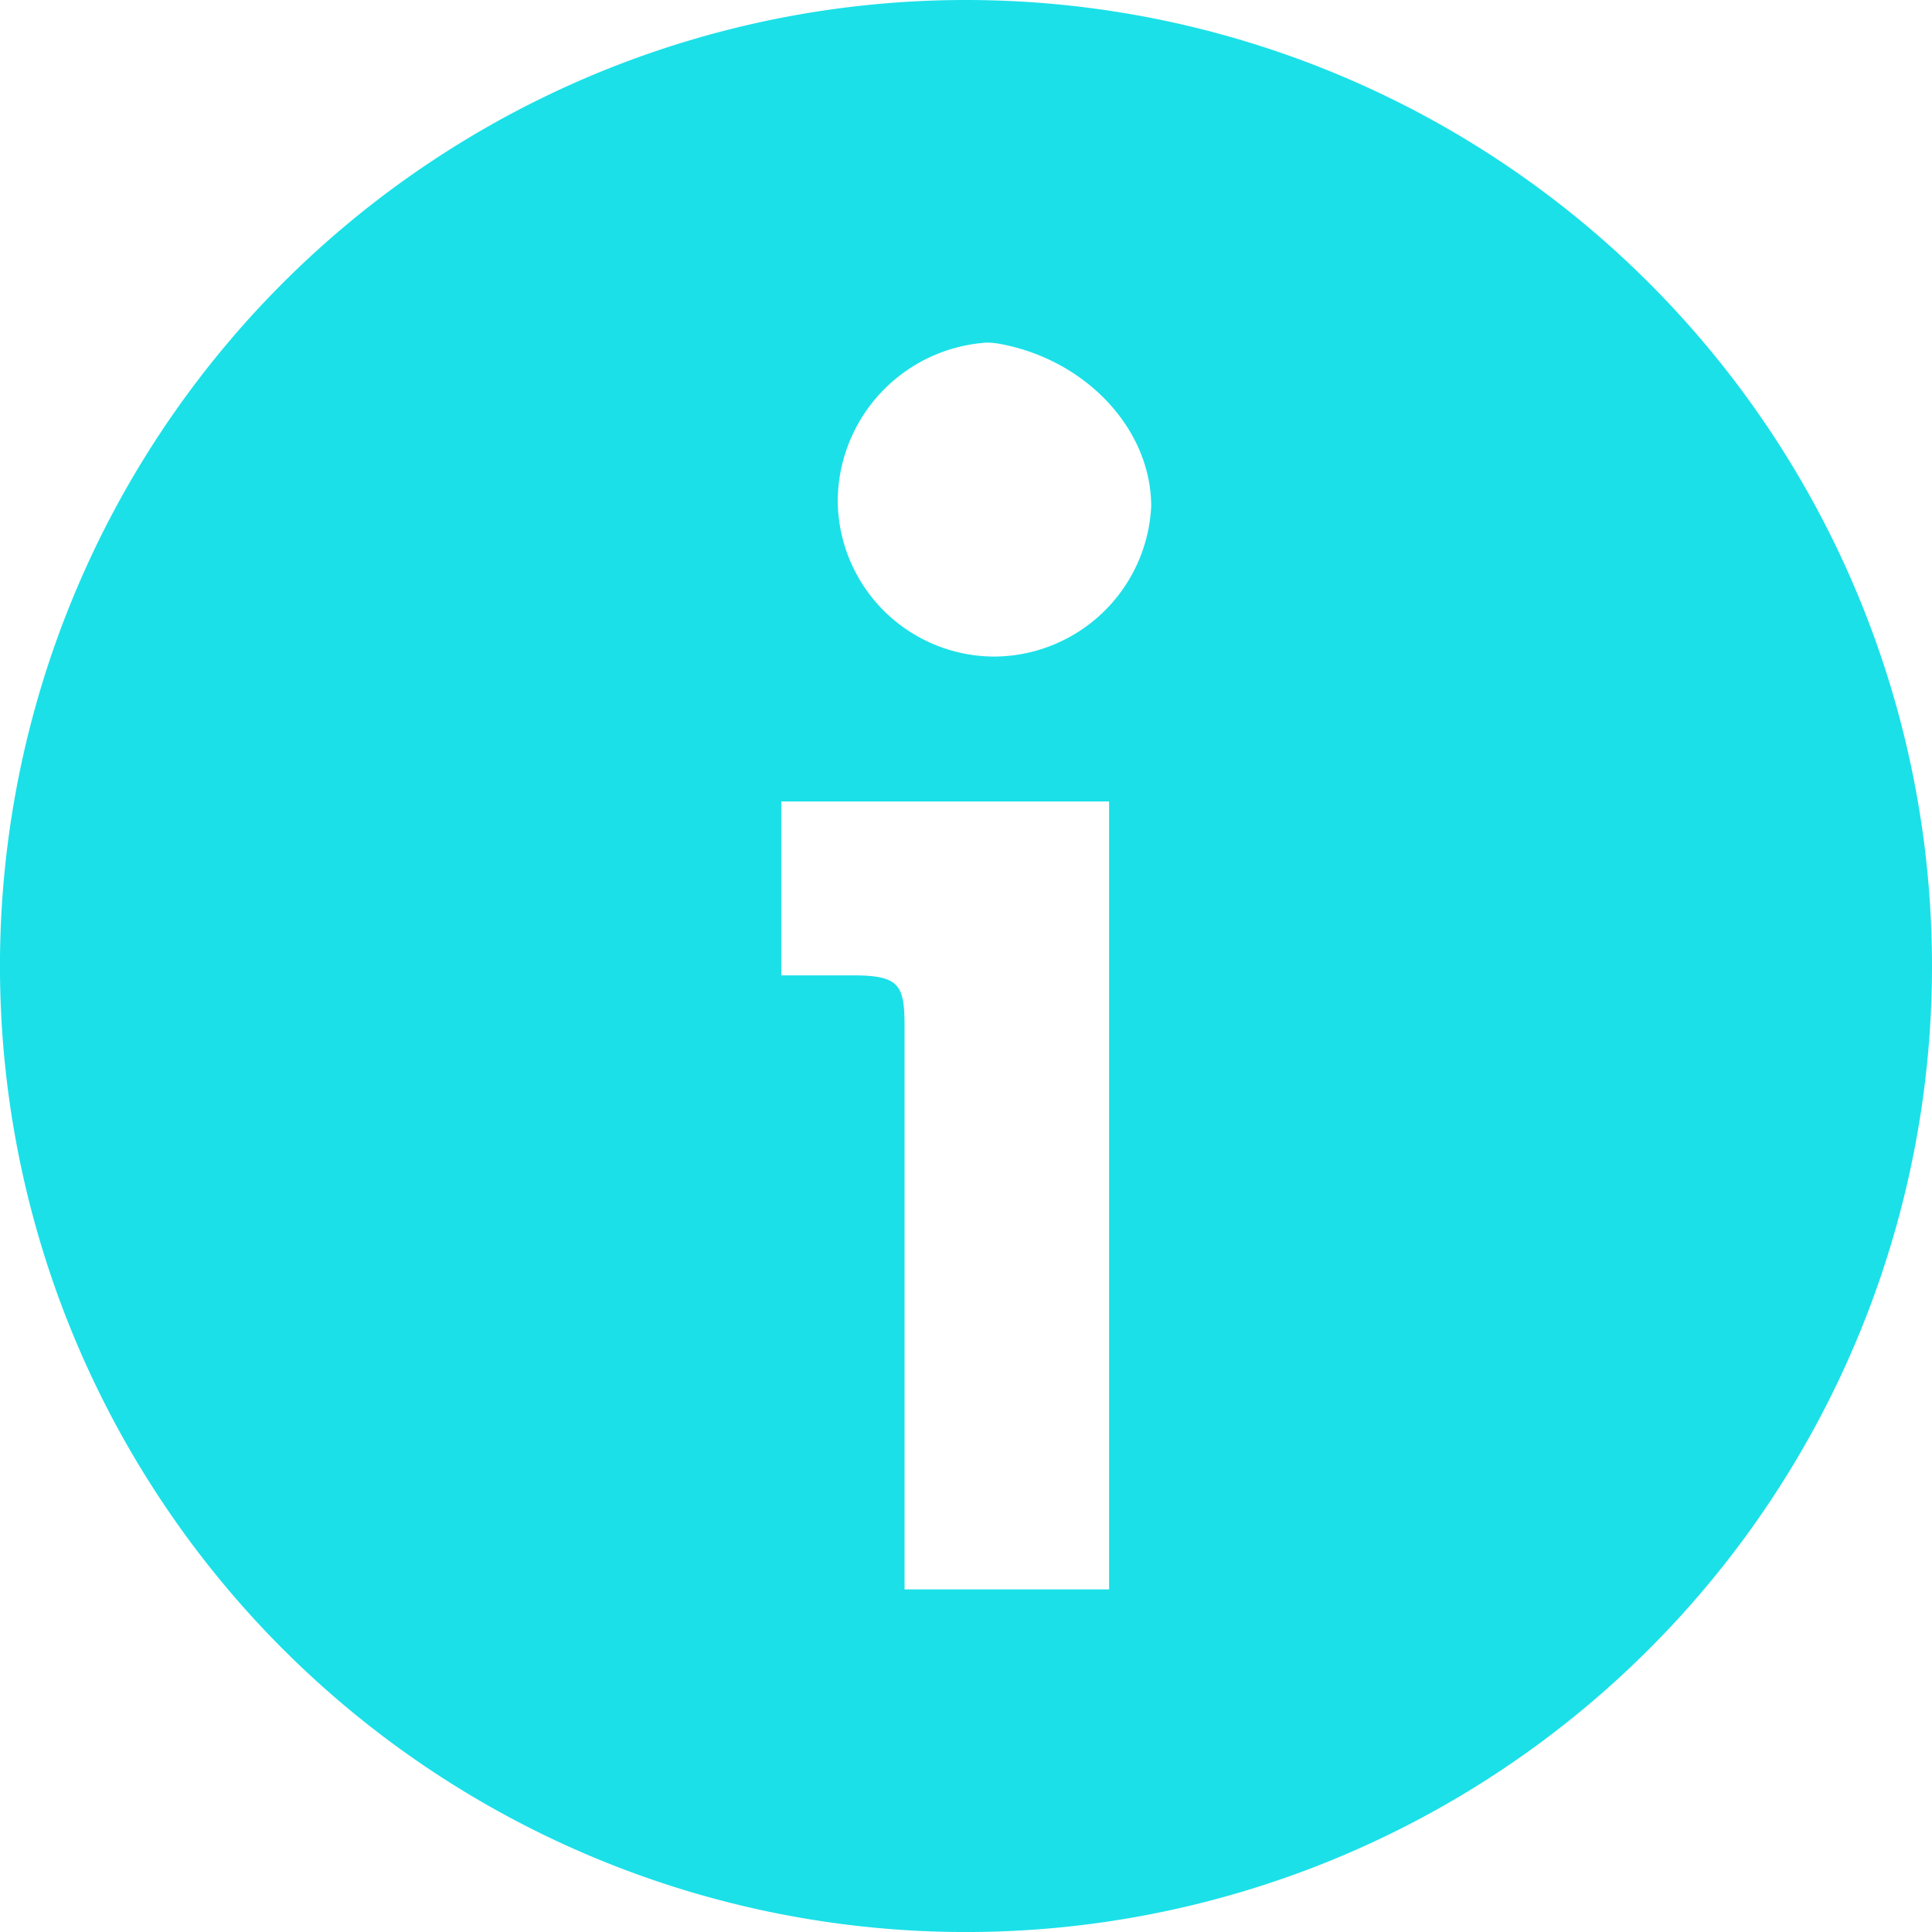 <svg xmlns="http://www.w3.org/2000/svg" width="66.667" height="66.667" viewBox="0 0 66.667 66.667">
  <path id="パス_917" data-name="パス 917" d="M33.334,0A33.334,33.334,0,1,0,66.667,33.334,33.338,33.338,0,0,0,33.334,0Zm.979,22.656a5.415,5.415,0,0,1-5.406-5.406,5.508,5.508,0,0,1,5.125-5.427,2.441,2.441,0,0,1,.4.031c3.01.521,5.292,2.938,5.292,5.615A5.449,5.449,0,0,1,34.313,22.656Zm-3.1,32.188V35.428c0-1.438-.166-1.771-1.781-1.771H26.959v-6H38.271V54.844H31.209Z" fill="#1be0e8"/>
</svg>
